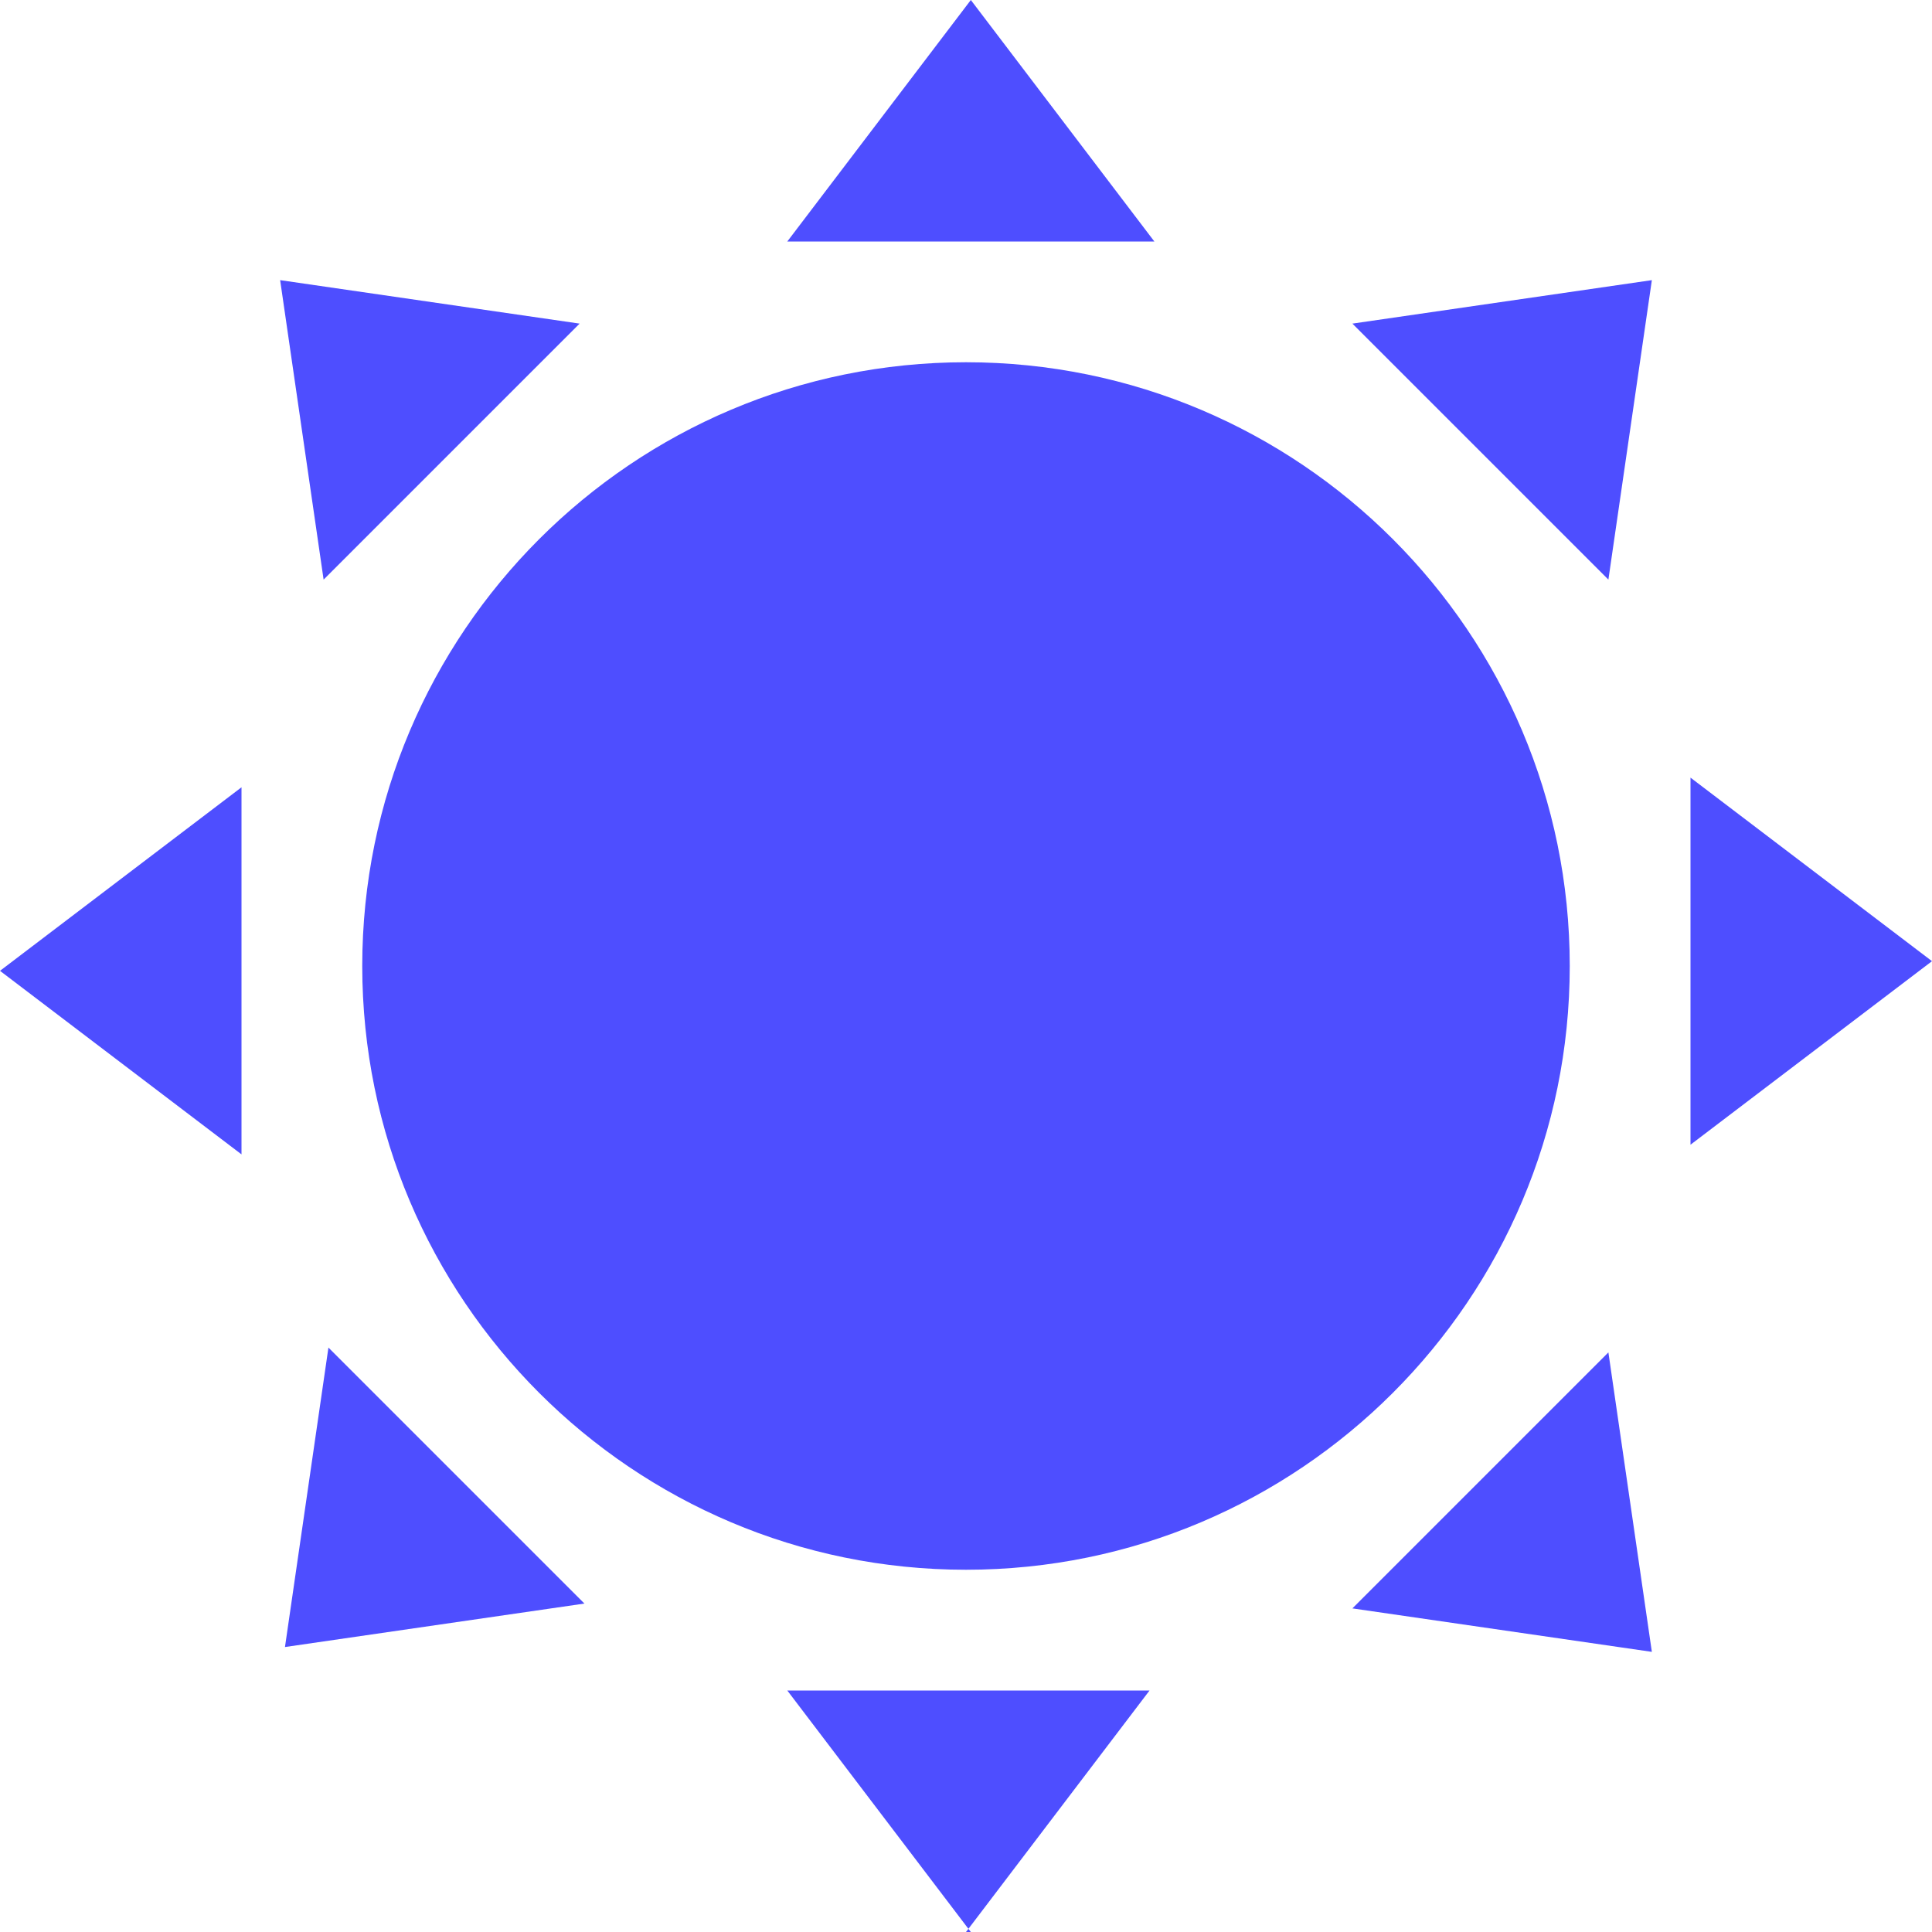 <?xml version="1.0" encoding="UTF-8"?>
<svg id="Layer_1" xmlns="http://www.w3.org/2000/svg" version="1.1" viewBox="0 0 40 40">
  <!-- Generator: Adobe Illustrator 29.5.0, SVG Export Plug-In . SVG Version: 2.1.0 Build 137)  -->
  <defs>
    <style>
      .st0 {
        fill: #4e4eff;
      }
    </style>
  </defs>
  <path class="st0" d="M23.8,5h-7.5l3.8-5,3.8,5ZM20,40l3.8-5h-7.5l3.8,5ZM35,16.2v7.5l5-3.8-5-3.8ZM5,23.8v-7.5l-5,3.8,5,3.8ZM28,33.3l6.2.9-.9-6.2-5.3,5.3ZM12,6.7l-6.2-.9.9,6.2,5.3-5.3ZM5.9,34.1l6.2-.9-5.3-5.3-.9,6.2ZM33.3,12l.9-6.2-6.2.9,5.3,5.3ZM7.5,20c0,6.9,5.6,12.5,12.5,12.5s12.5-5.6,12.5-12.5-5.6-12.5-12.5-12.5-12.5,5.6-12.5,12.5Z"/>
</svg>